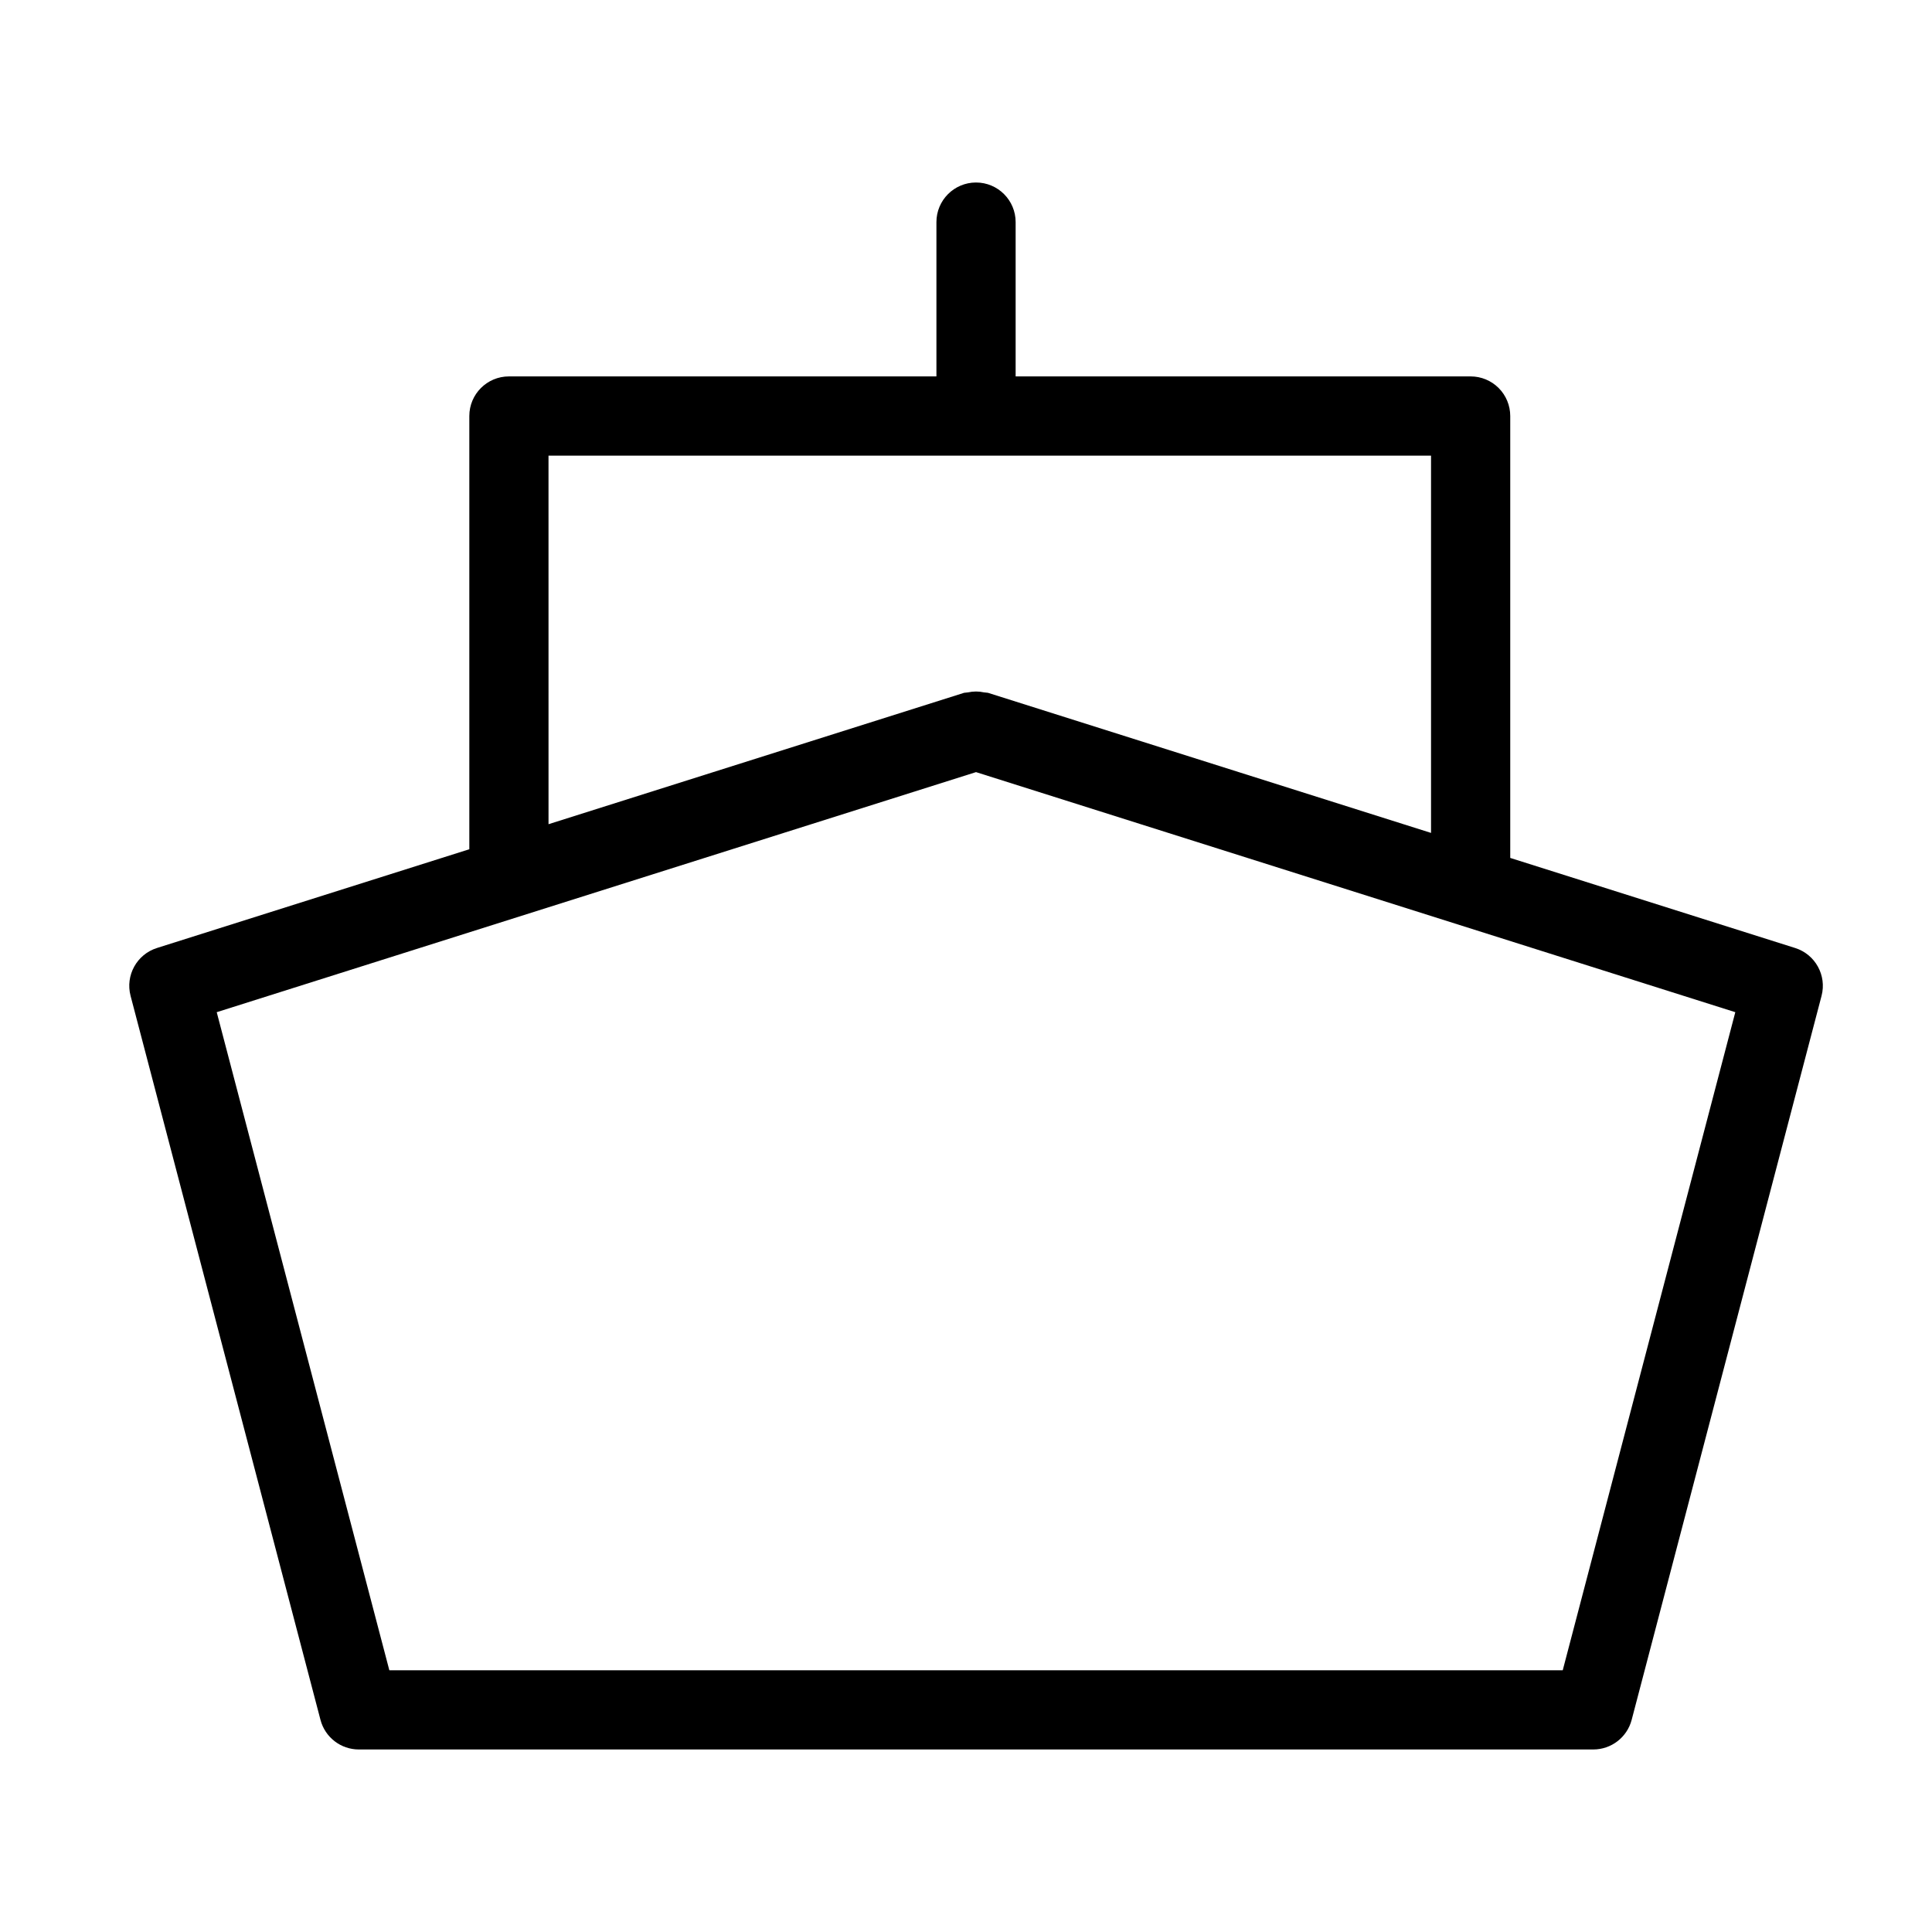 <?xml version="1.0" encoding="UTF-8"?>
<!-- Uploaded to: SVG Repo, www.svgrepo.com, Generator: SVG Repo Mixer Tools -->
<svg fill="#000000" width="800px" height="800px" version="1.1" viewBox="144 144 512 512" xmlns="http://www.w3.org/2000/svg">
 <path d="m619.73 395.23-75.5-23.871v-117.11c0-2.785-1.105-5.457-3.074-7.426s-4.637-3.074-7.422-3.07h-120.58v-40.891c0-5.797-4.699-10.496-10.496-10.496s-10.496 4.699-10.496 10.496v40.891h-113.29c-5.797 0-10.496 4.699-10.496 10.496v114.81l-82.785 26.172c-5.336 1.688-8.41 7.262-6.988 12.676l50.332 191.89c1.211 4.613 5.383 7.832 10.152 7.832h327.16c4.769-0.004 8.938-3.219 10.156-7.832l50.328-191.89c1.414-5.41-1.656-10.984-6.992-12.676zm-330.37-130.48h233.88v99.98l-117.42-37.129c-0.352-0.059-0.703-0.098-1.059-0.117-1.391-0.305-2.832-0.305-4.227 0.004-0.348 0.02-0.695 0.055-1.039 0.113l-110.13 34.82zm268.78 321.89h-310.96l-45.746-174.4 201.22-63.621 201.22 63.621z"/>
</svg>